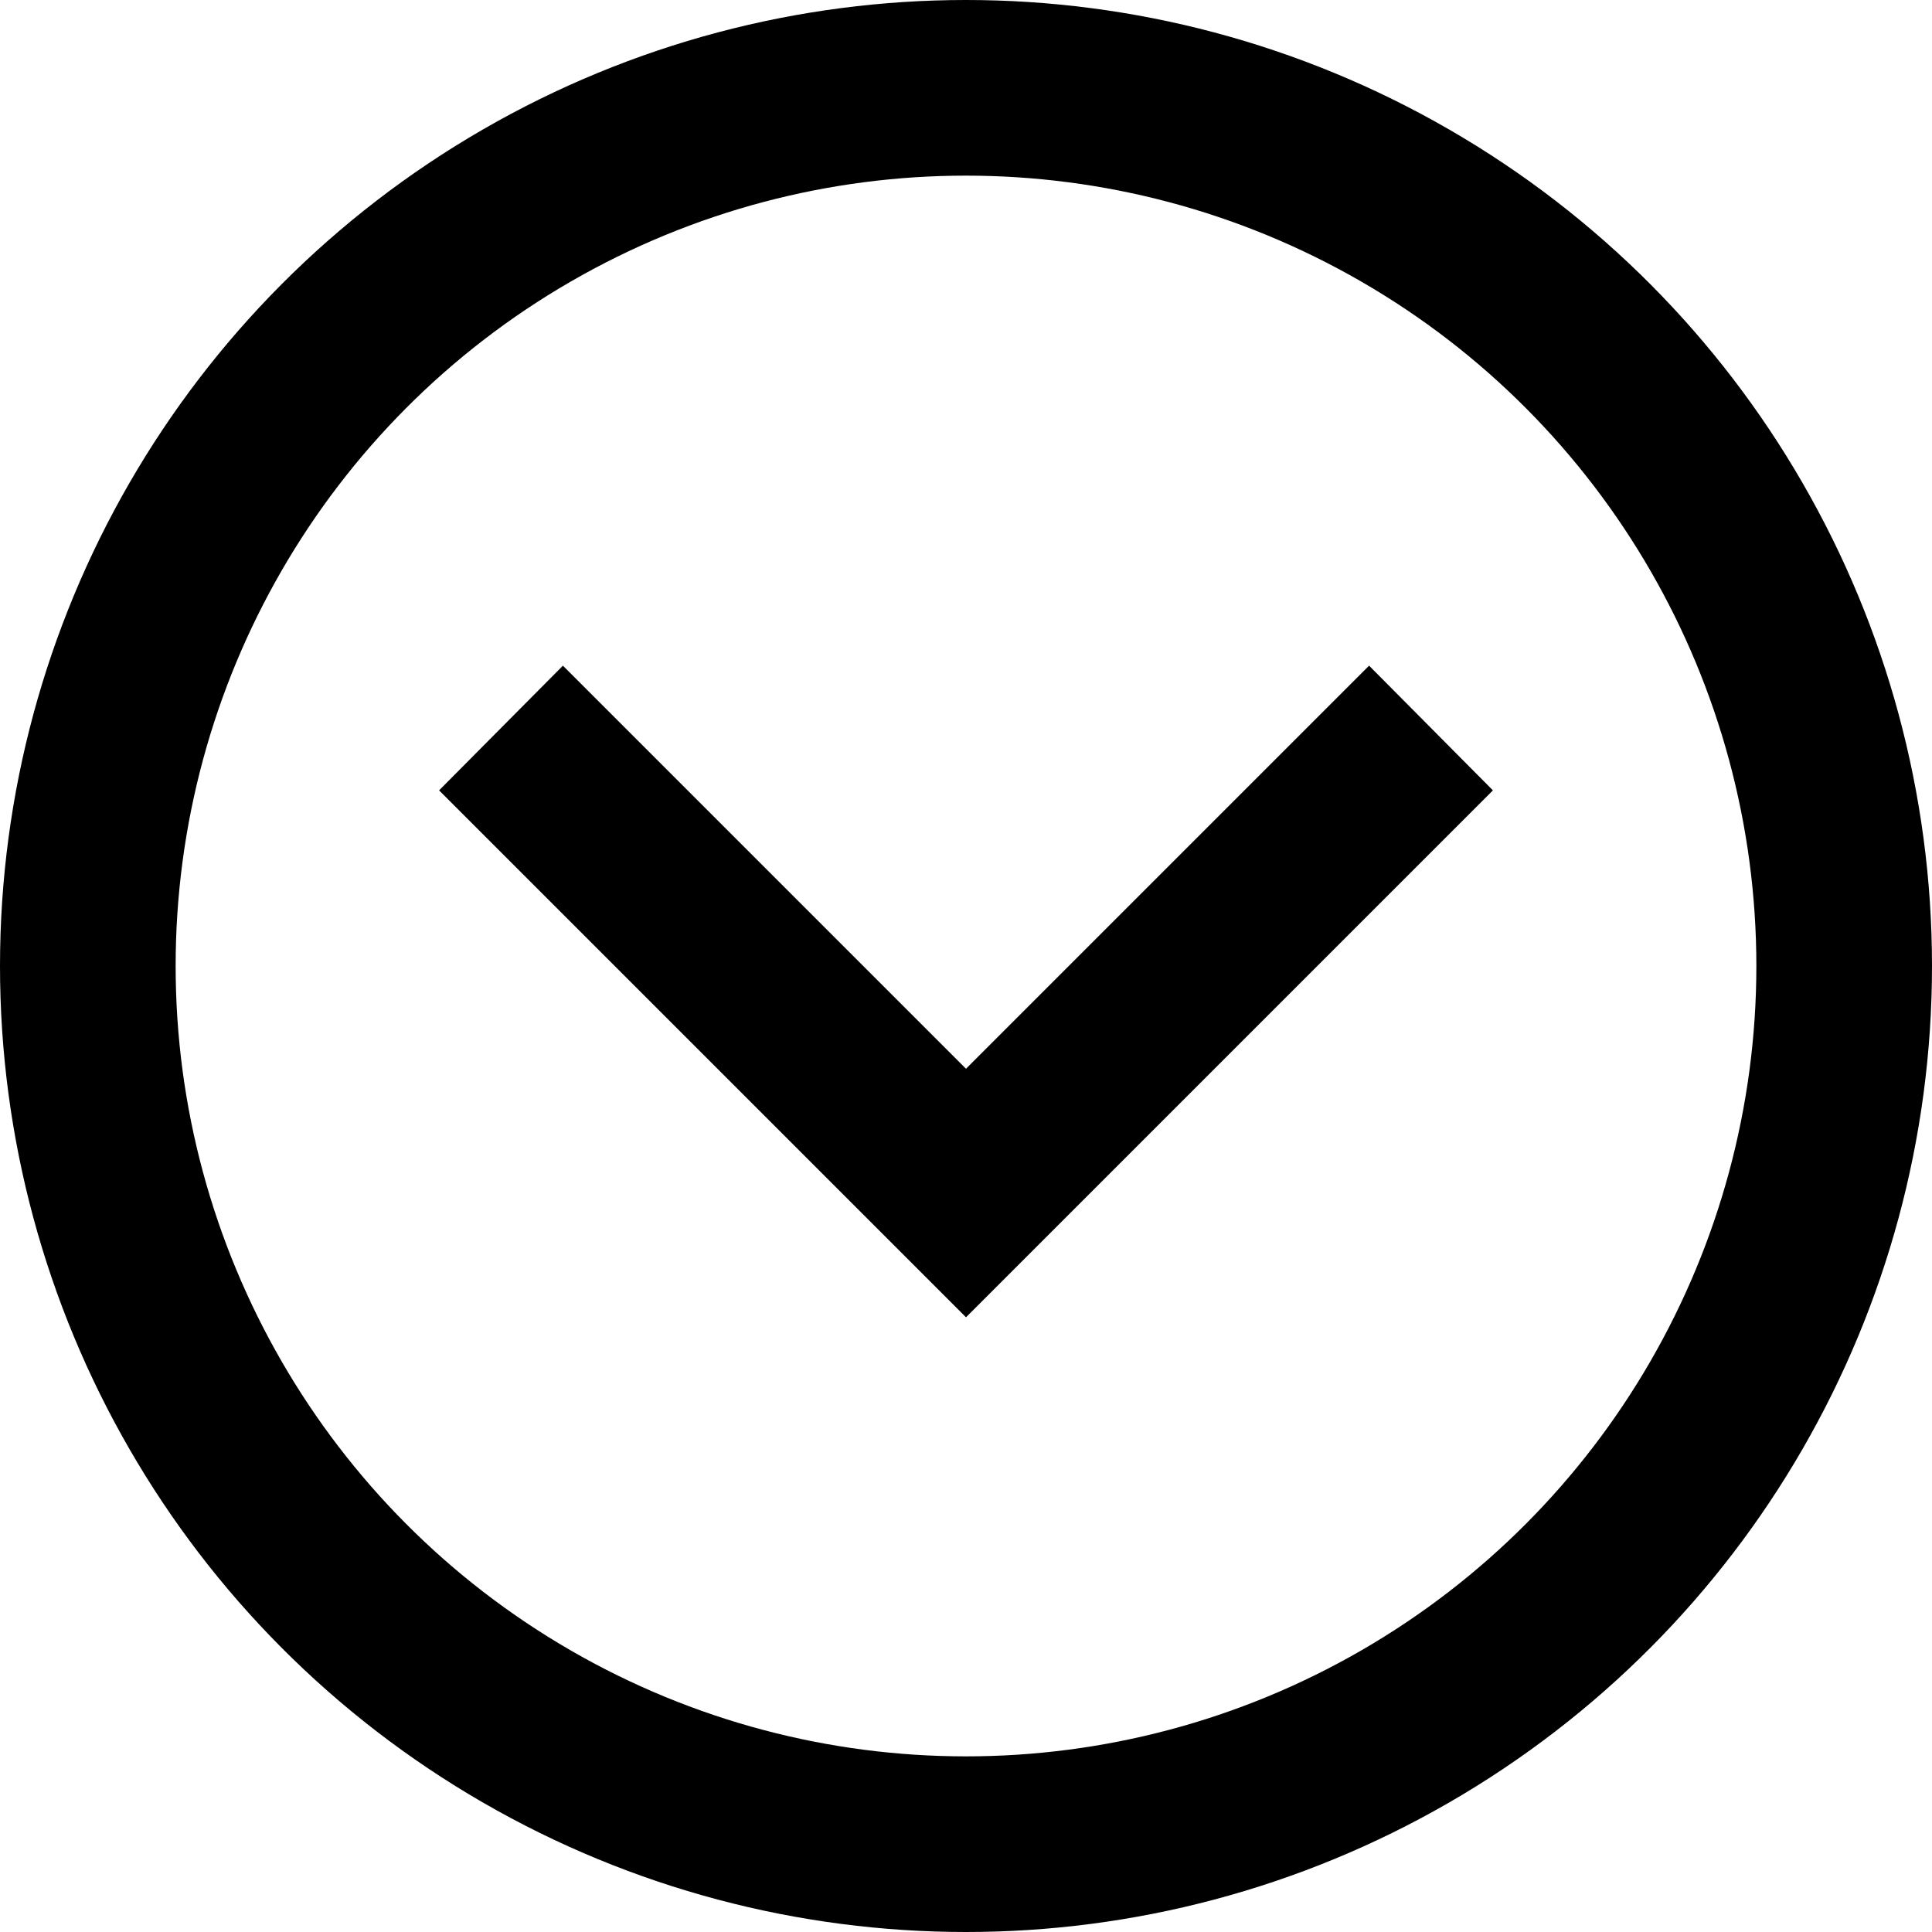 <?xml version="1.0" encoding="UTF-8" standalone="no"?>
<svg width="22px" height="22px" viewBox="0 0 22 22" version="1.1" xmlns="http://www.w3.org/2000/svg" xmlns:xlink="http://www.w3.org/1999/xlink">
    <g id="Page-1" stroke="none" stroke-width="1" fill="none" fill-rule="evenodd">
        <circle id="oval" stroke="#000000" stroke-width="2" cx="11" cy="11" r="10"></circle>
        <polygon id="chevron" fill="#000000" points="6.41 7.58 11 12.17 15.59 7.58 17 9 11 15 5 9"></polygon>
    </g>
</svg>
